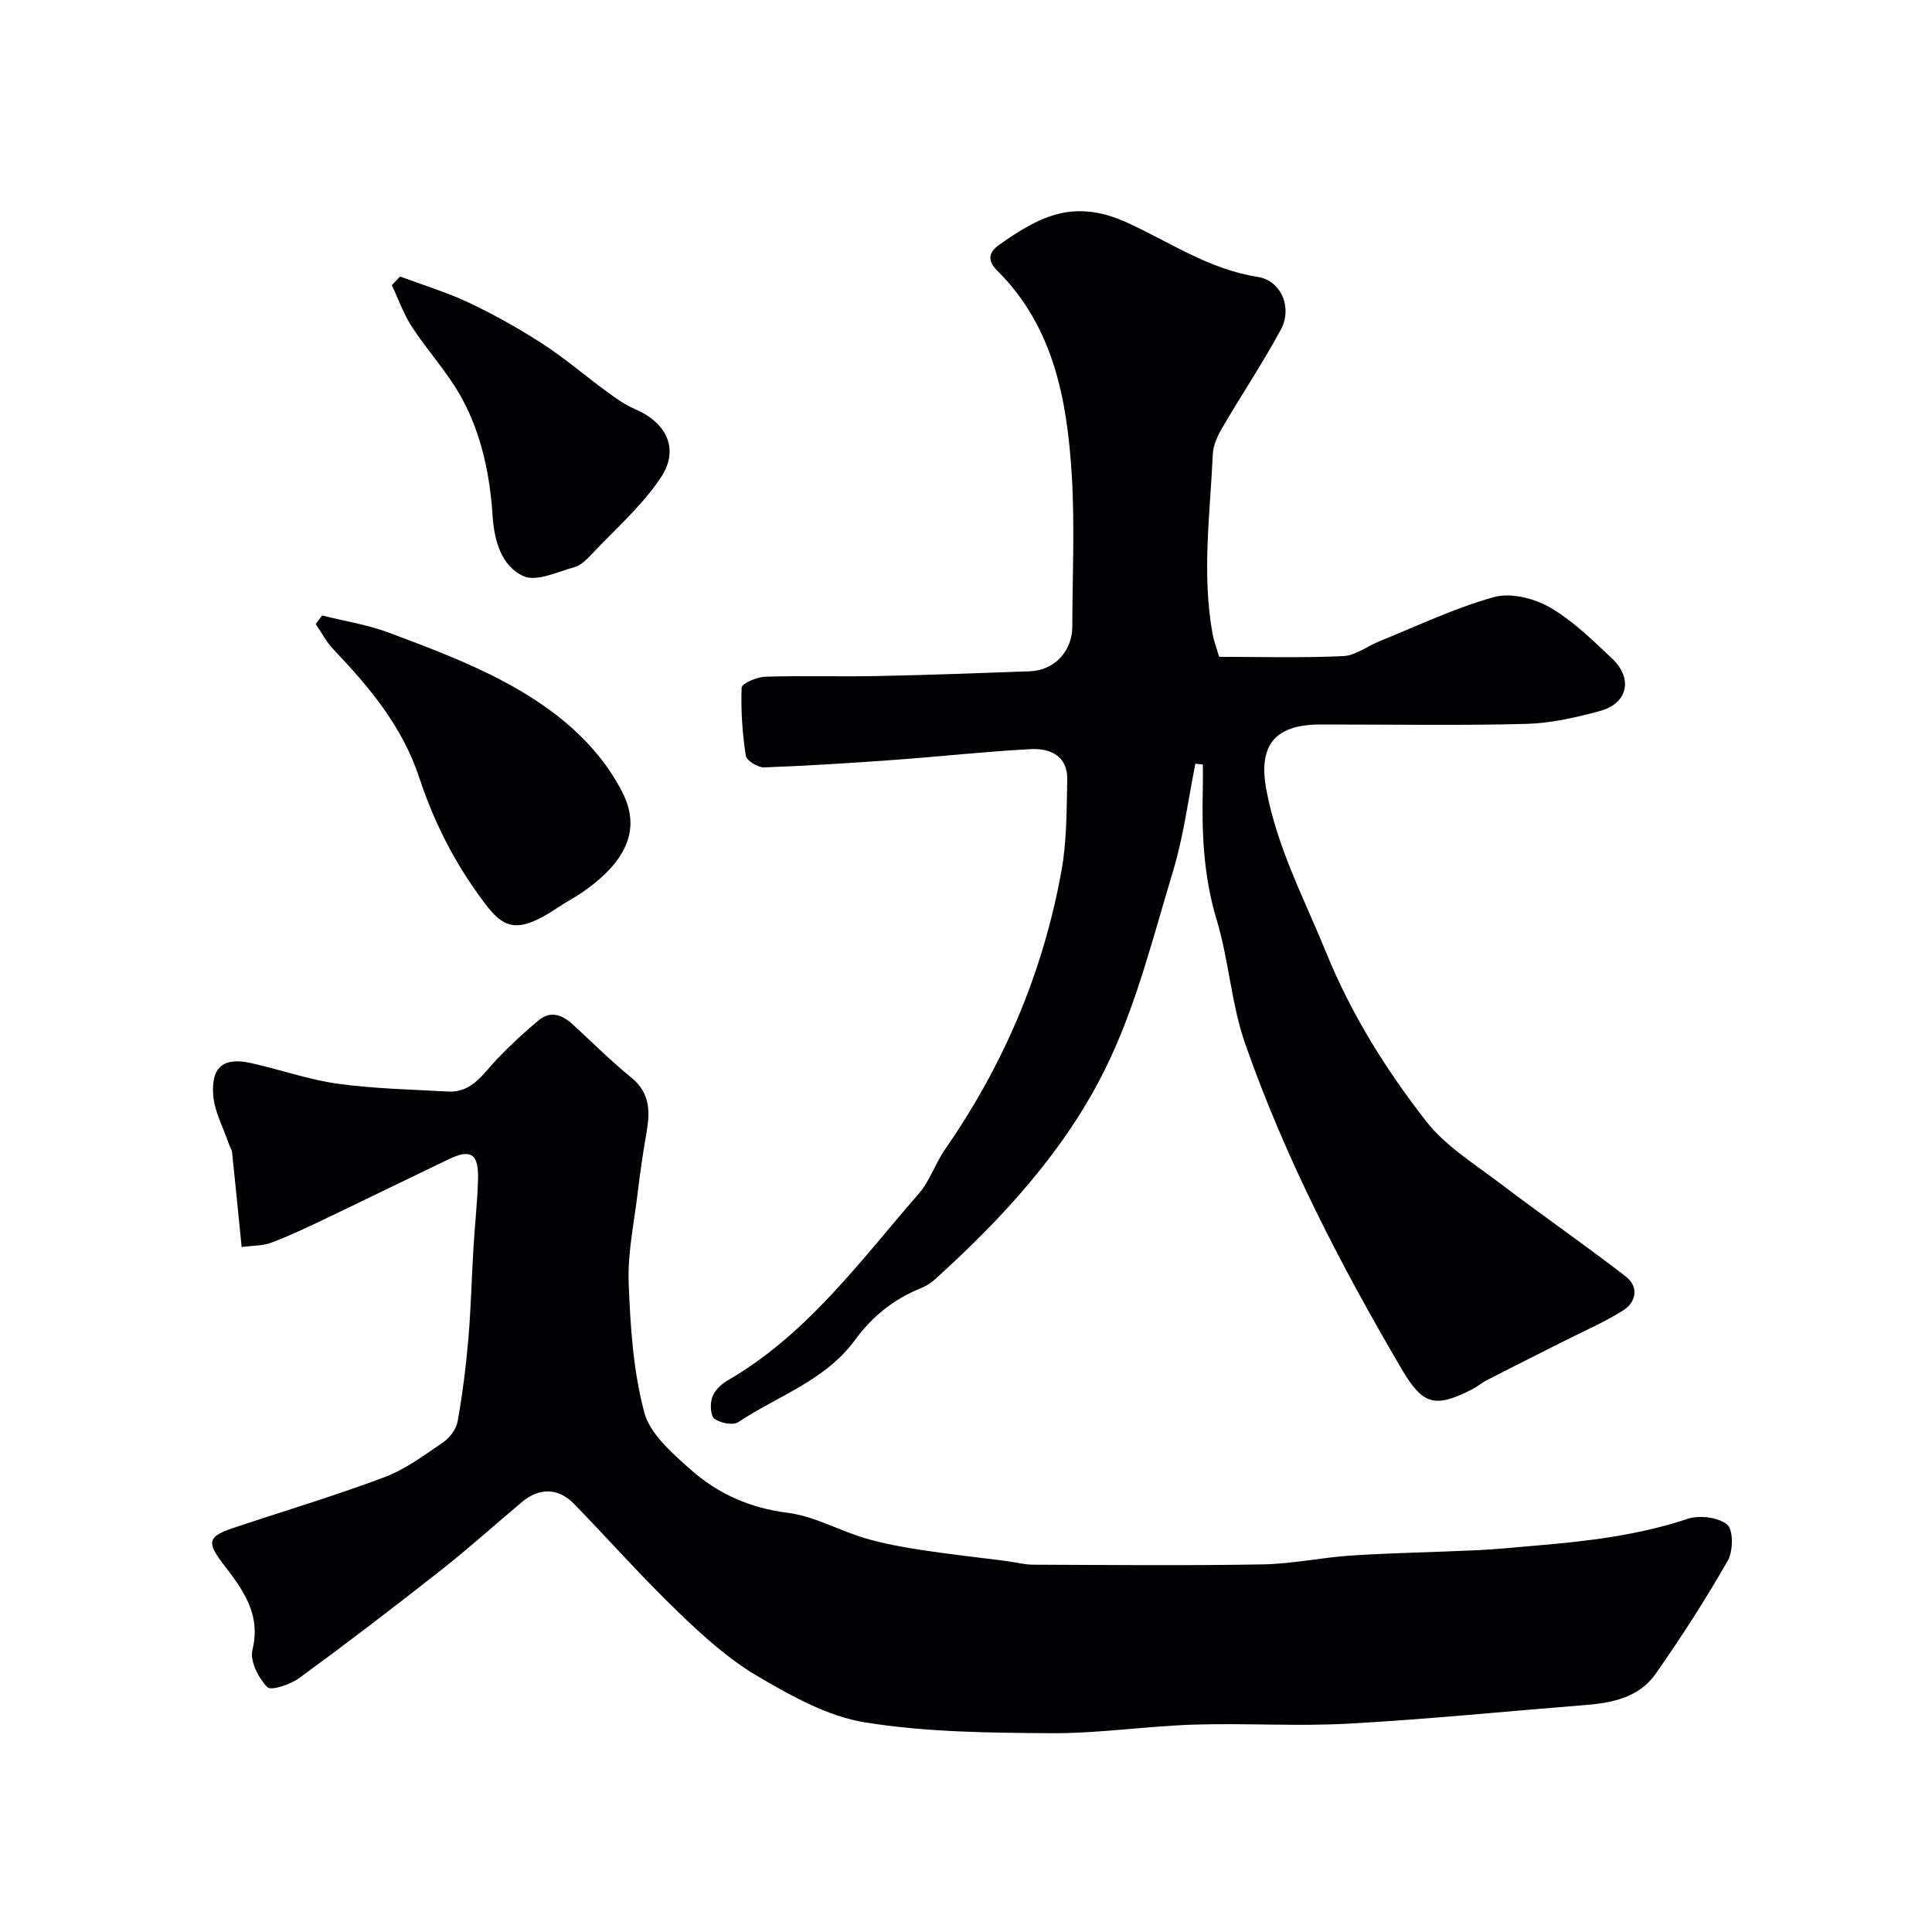 <svg enable-background="new 0 0 400 400" viewBox="0 0 400 400" xmlns="http://www.w3.org/2000/svg"><g fill="#010103"><path d="m50.03 258.18c-.69-6.91-1.31-13.25-1.98-19.58-.07-.62-.48-1.2-.69-1.82-1.13-3.32-2.94-6.58-3.21-9.97-.46-5.97 2.16-7.98 7.83-6.71 6.03 1.34 11.92 3.44 18.01 4.28 7.51 1.04 15.15 1.18 22.74 1.61 5.06.29 7.32-3.76 10.26-6.81 2.71-2.81 5.57-5.5 8.59-7.98 2.46-2.02 4.88-1.06 7.01.9 4.01 3.69 7.89 7.56 12.11 11 3.92 3.19 3.92 7.06 3.15 11.41-.74 4.16-1.33 8.36-1.84 12.55-.74 6.19-2.08 12.42-1.85 18.58.34 8.97.94 18.14 3.22 26.75 1.19 4.5 5.78 8.46 9.57 11.84 5.65 5.03 12.32 8 20.15 8.98 5.47.69 10.62 3.67 16.03 5.27 3.86 1.14 7.88 1.85 11.87 2.46 5.82.89 11.68 1.52 17.52 2.28 1.78.23 3.55.72 5.33.73 15.86.06 31.71.22 47.57-.06 6.19-.11 12.35-1.46 18.55-1.85 8.63-.55 17.29-.68 25.94-1.09 4.1-.2 8.2-.62 12.29-.97 10.57-.89 21.03-2.14 31.21-5.52 2.44-.81 6.32-.34 8.18 1.19 1.3 1.06 1.26 5.5.13 7.47-4.61 8.05-9.64 15.88-14.97 23.47-3.33 4.74-8.77 5.96-14.33 6.4-16.39 1.31-32.77 2.96-49.18 3.87-10.63.59-21.33-.13-31.99.2-9.87.31-19.72 1.84-29.57 1.78-12.87-.08-25.9-.2-38.55-2.23-7.75-1.24-15.29-5.47-22.23-9.54-6.01-3.53-11.37-8.38-16.43-13.26-7.45-7.18-14.34-14.93-21.54-22.37-3.29-3.4-7.21-3.52-10.88-.45-5.6 4.69-11.03 9.61-16.78 14.12-9.62 7.59-19.37 15.04-29.27 22.28-1.84 1.35-5.86 2.72-6.65 1.92-1.83-1.88-3.65-5.42-3.09-7.69 1.86-7.48-2.06-12.6-5.98-17.72-3.44-4.49-3.37-5.75 1.92-7.52 10.46-3.5 21.04-6.66 31.36-10.53 4.34-1.63 8.25-4.54 12.14-7.2 1.39-.95 2.75-2.73 3.04-4.33 1.01-5.63 1.73-11.33 2.22-17.04.54-6.27.68-12.57 1.06-18.86.28-4.76.82-9.51.95-14.28.14-5.31-1.49-6.33-6.12-4.11-8.67 4.15-17.3 8.39-25.98 12.53-3.53 1.69-7.09 3.37-10.75 4.74-1.75.66-3.76.57-6.09.88z"/><path d="m247.49 158.12c-1.49 7.4-2.43 14.97-4.6 22.16-4.18 13.81-7.68 28.08-14.01 40.91-8.37 16.98-21.28 31.03-35.39 43.76-.83.75-1.86 1.37-2.91 1.79-5.57 2.26-10.01 5.83-13.57 10.7-6.1 8.36-15.96 11.55-24.17 17-1.09.72-3.74.2-4.93-.71-.84-.65-.92-3.08-.46-4.42.46-1.36 1.8-2.7 3.1-3.45 16.53-9.53 27.5-24.74 39.66-38.71 2.31-2.66 3.44-6.3 5.48-9.24 12.17-17.52 20.32-36.75 24.09-57.7 1.1-6.13 1.04-12.49 1.18-18.76.11-4.95-3.52-6.56-7.56-6.35-9.36.49-18.69 1.53-28.04 2.21-9.04.66-18.1 1.24-27.15 1.57-1.29.05-3.64-1.4-3.8-2.41-.7-4.66-1.05-9.42-.86-14.11.03-.85 3.13-2.19 4.85-2.25 7.68-.25 15.37.02 23.06-.14 10.6-.21 21.2-.6 31.79-.99 5.04-.18 8.75-4.16 8.76-9.25.02-10.5.53-21.03-.12-31.48-.97-15.5-3.73-30.61-15.46-42.26-2.17-2.15-1.61-3.86.46-5.32 8.64-6.1 15.62-9.54 26.53-4.55 8.84 4.04 16.95 9.66 26.94 11.2 4.91.76 7.27 6.39 4.82 10.93-3.75 6.94-8.16 13.53-12.14 20.34-.96 1.64-1.85 3.57-1.94 5.41-.56 12.41-2.3 24.83-.05 37.24.26 1.44.8 2.83 1.36 4.75 8.44 0 17.09.25 25.7-.15 2.58-.12 5.06-2.11 7.62-3.14 7.84-3.15 15.53-6.85 23.62-9.09 3.45-.95 8.29.27 11.55 2.15 4.76 2.75 8.84 6.79 12.9 10.62 4.33 4.09 3.2 9.25-2.44 10.79-4.99 1.36-10.18 2.56-15.31 2.7-13.49.37-26.99.13-40.48.13-.83 0-1.67-.01-2.5 0-9.35.11-12.57 4.49-10.88 13.54 2.25 12.03 7.9 22.68 12.44 33.82 5.17 12.68 12.35 24.15 20.65 34.8 4 5.13 9.98 8.8 15.28 12.83 8.58 6.52 17.44 12.67 25.98 19.24 2.79 2.15 2.3 5.32-.52 7.1-3.97 2.5-8.35 4.37-12.55 6.5-5.22 2.64-10.46 5.26-15.67 7.93-1.01.52-1.88 1.3-2.89 1.82-7.81 4.02-10.32 3.35-14.73-4.16-12.65-21.56-24.14-43.73-32.39-67.36-2.87-8.22-3.36-17.24-5.89-25.61-2.74-9.03-3.11-18.11-2.87-27.35.04-1.6.01-3.21.01-4.81-.54-.05-1.05-.11-1.55-.17z"/><path d="m66.69 127.43c4.66 1.17 9.48 1.92 13.95 3.6 8.05 3.03 16.18 6.07 23.74 10.11 10.04 5.36 19.05 12.42 24.42 22.78 4.01 7.74.97 14.49-8.38 20.93-1.47 1.01-3.09 1.82-4.57 2.82-10.07 6.81-12.19 4.1-17.58-3.56-4.87-6.93-8.77-14.91-11.42-22.97-3.54-10.77-10.34-18.83-17.83-26.7-1.45-1.53-2.45-3.49-3.66-5.25.45-.58.89-1.17 1.33-1.76z"/><path d="m82.83 57.25c4.74 1.77 9.62 3.23 14.17 5.38 5.26 2.49 10.38 5.35 15.27 8.51 4.65 3.01 8.87 6.66 13.35 9.93 1.83 1.34 3.72 2.72 5.79 3.6 6.61 2.82 9.35 8.32 5.38 14.25-3.93 5.87-9.46 10.69-14.36 15.9-.99 1.05-2.19 2.24-3.5 2.6-3.51.96-7.85 3.09-10.56 1.86-4.54-2.05-6.05-7.32-6.38-12.44-.55-8.53-2.29-16.86-6.35-24.35-2.85-5.26-7.06-9.77-10.35-14.81-1.73-2.66-2.8-5.75-4.17-8.64.57-.59 1.14-1.19 1.71-1.79z"/></g></svg>